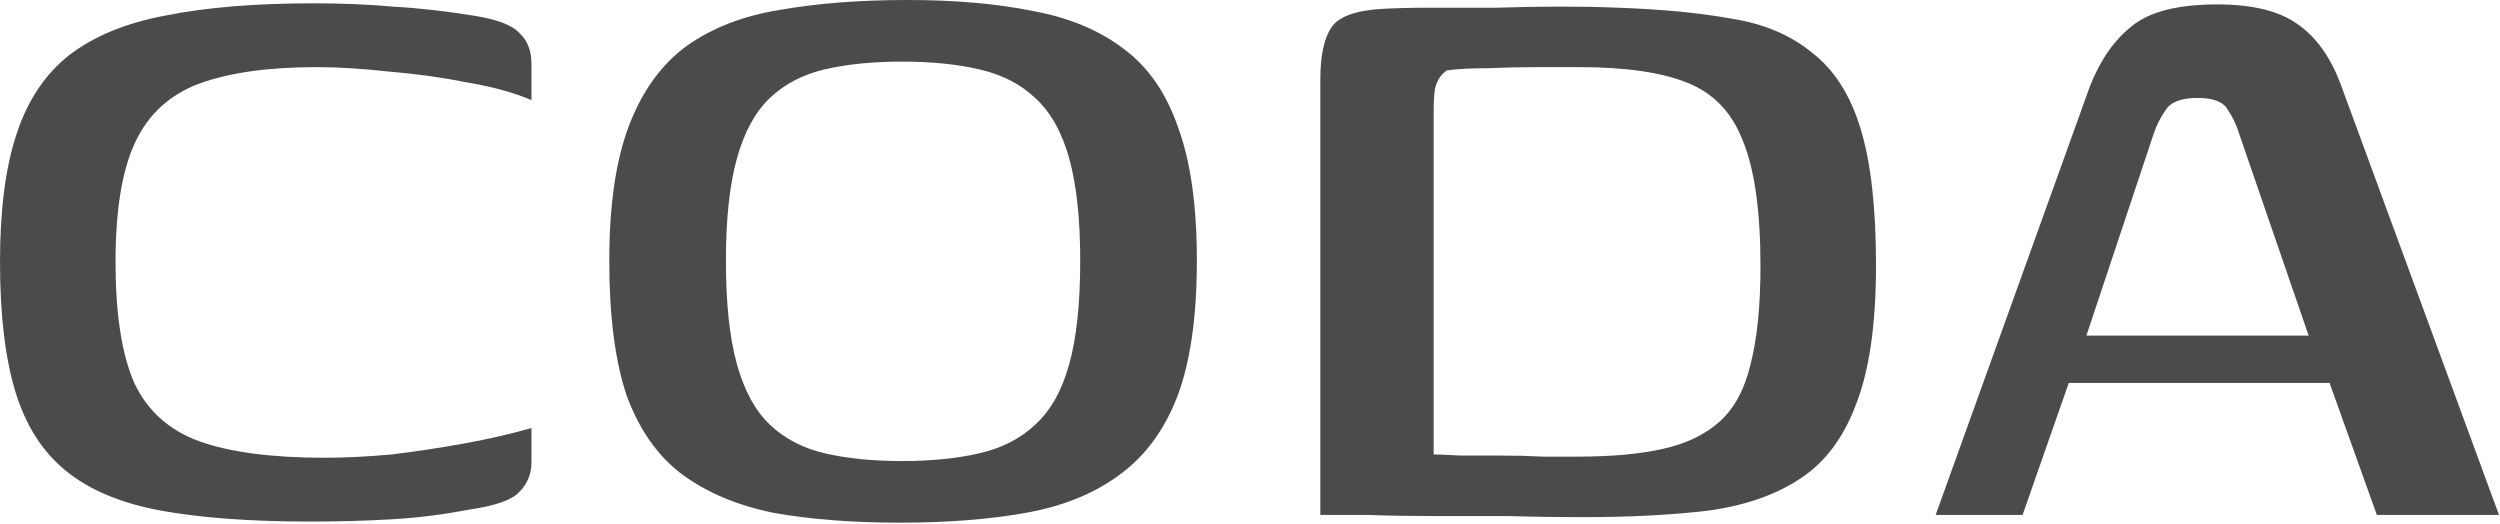 <svg width="1136" height="238" viewBox="0 0 1136 238" fill="none" xmlns="http://www.w3.org/2000/svg">
<path d="M879.555 234L949.555 39.5C954.221 27.5 960.555 18.333 968.555 12C976.555 5.333 989.555 2 1007.55 2C1023.55 2 1035.72 5 1044.05 11C1052.72 17 1059.39 26.5 1064.05 39.5L1135.55 234H1080.05L1058.55 174H940.055L919.055 234H879.555ZM948.055 152.5H1049.05L1017.55 61C1016.22 56.667 1014.39 52.833 1012.05 49.5C1010.05 46.167 1005.55 44.5 998.555 44.5C991.221 44.5 986.388 46.333 984.055 50C981.721 53.333 979.888 57 978.555 61L948.055 152.5Z" fill="#4B4B4B"/>
<path d="M852.461 120.5C852.461 147.167 849.461 168.167 843.461 183.5C837.794 198.833 829.294 210.167 817.961 217.5C806.961 224.833 793.128 229.667 776.461 232C759.794 234 740.628 235 718.961 235C707.628 235 696.294 234.833 684.961 234.5C673.628 234.5 662.461 234.5 651.461 234.5C640.794 234.5 630.961 234.333 621.961 234C613.294 234 605.961 234 599.961 234V36C599.961 25.333 601.628 17.5 604.961 12.5C608.294 7.5 616.128 4.667 628.461 4C634.461 3.667 641.961 3.5 650.961 3.5C660.294 3.5 669.961 3.5 679.961 3.5C690.294 3.167 700.128 3 709.461 3C719.128 3 727.628 3.167 734.961 3.5C754.961 4.167 772.294 5.833 786.961 8.5C801.628 10.833 813.794 16 823.461 24C833.461 31.667 840.794 43.167 845.461 58.5C850.128 73.833 852.461 94.5 852.461 120.5ZM651.461 206.5C653.794 206.5 657.794 206.667 663.461 207C669.128 207 675.294 207 681.961 207C688.628 207 695.128 207.167 701.461 207.5C707.794 207.5 712.794 207.5 716.461 207.5C732.128 207.5 745.128 206.333 755.461 204C766.128 201.667 774.794 197.5 781.461 191.5C788.128 185.5 792.794 176.833 795.461 165.5C798.461 153.833 799.961 139 799.961 121C799.961 96 797.294 77 791.961 64C786.961 51 778.461 42.167 766.461 37.5C754.794 32.833 738.461 30.5 717.461 30.5C713.128 30.5 706.961 30.5 698.961 30.5C691.294 30.5 683.628 30.667 675.961 31C668.294 31 662.128 31.333 657.461 32C655.461 33.333 653.961 35.167 652.961 37.5C651.961 39.5 651.461 43.5 651.461 49.5V206.5Z" fill="#4B4B4B"/>
<path d="M408.855 237.5C387.189 237.5 368.022 236 351.355 233C335.022 229.667 321.189 223.833 309.855 215.5C298.855 207.167 290.522 195.333 284.855 180C279.522 164.333 276.855 143.833 276.855 118.5C276.855 93.167 279.855 72.667 285.855 57C291.855 41.333 300.522 29.333 311.855 21C323.522 12.667 337.689 7.167 354.355 4.5C371.355 1.5 390.689 0 412.355 0C434.022 0 453.022 1.667 469.355 5C485.689 8 499.355 13.667 510.355 22C521.689 30.333 530.022 42.333 535.355 58C541.022 73.333 543.855 93.5 543.855 118.5C543.855 144.167 540.855 164.833 534.855 180.5C528.855 195.833 520.022 207.667 508.355 216C497.022 224.333 483.022 230 466.355 233C449.689 236 430.522 237.5 408.855 237.5ZM409.855 209.5C423.189 209.5 434.855 208.333 444.855 206C455.189 203.667 463.689 199.333 470.355 193C477.355 186.667 482.522 177.5 485.855 165.5C489.189 153.5 490.855 137.833 490.855 118.5C490.855 99.5 489.189 84 485.855 72C482.522 60 477.355 50.833 470.355 44.5C463.689 38.167 455.189 33.833 444.855 31.5C434.855 29.167 423.189 28 409.855 28C396.522 28 384.855 29.167 374.855 31.5C364.855 33.833 356.522 38.167 349.855 44.5C343.189 50.833 338.189 60 334.855 72C331.522 84 329.855 99.5 329.855 118.5C329.855 137.833 331.522 153.5 334.855 165.5C338.189 177.5 343.189 186.667 349.855 193C356.522 199.333 364.855 203.667 374.855 206C384.855 208.333 396.522 209.5 409.855 209.5Z" fill="#4B4B4B"/>
<path d="M0 119C0 95.333 2.5 76 7.5 61C12.5 45.667 20.5 33.667 31.5 25C42.833 16.333 57.5 10.333 75.5 7C93.833 3.333 116.167 1.5 142.5 1.5C155.167 1.5 167.167 2 178.5 3C190.167 3.667 202.167 5 214.5 7C225.5 8.667 232.667 11.333 236 15C239.667 18.333 241.5 23 241.5 29V45.5C233.833 42.167 224.167 39.5 212.5 37.5C200.833 35.167 188.833 33.5 176.5 32.5C164.5 31.167 153.667 30.5 144 30.5C122 30.5 104.167 33 90.5 38C77.167 43 67.5 51.833 61.5 64.5C55.5 77.167 52.5 95.333 52.5 119C52.5 142.667 55.333 161 61 174C67 186.667 76.833 195.5 90.5 200.5C104.5 205.5 123.5 208 147.5 208C156.833 208 167 207.5 178 206.5C189 205.167 200 203.5 211 201.5C222 199.5 232.167 197.167 241.5 194.5V210C241.5 215.333 239.667 219.833 236 223.5C232.667 227.167 225.167 229.833 213.5 231.5C201.5 233.833 189.5 235.333 177.5 236C165.5 236.667 153.333 237 141 237C114 237 91.333 235.333 73 232C55 228.667 40.667 222.667 30 214C19.333 205.333 11.667 193.333 7 178C2.333 162.667 0 143 0 119Z" fill="#4B4B4B"/>
</svg>
